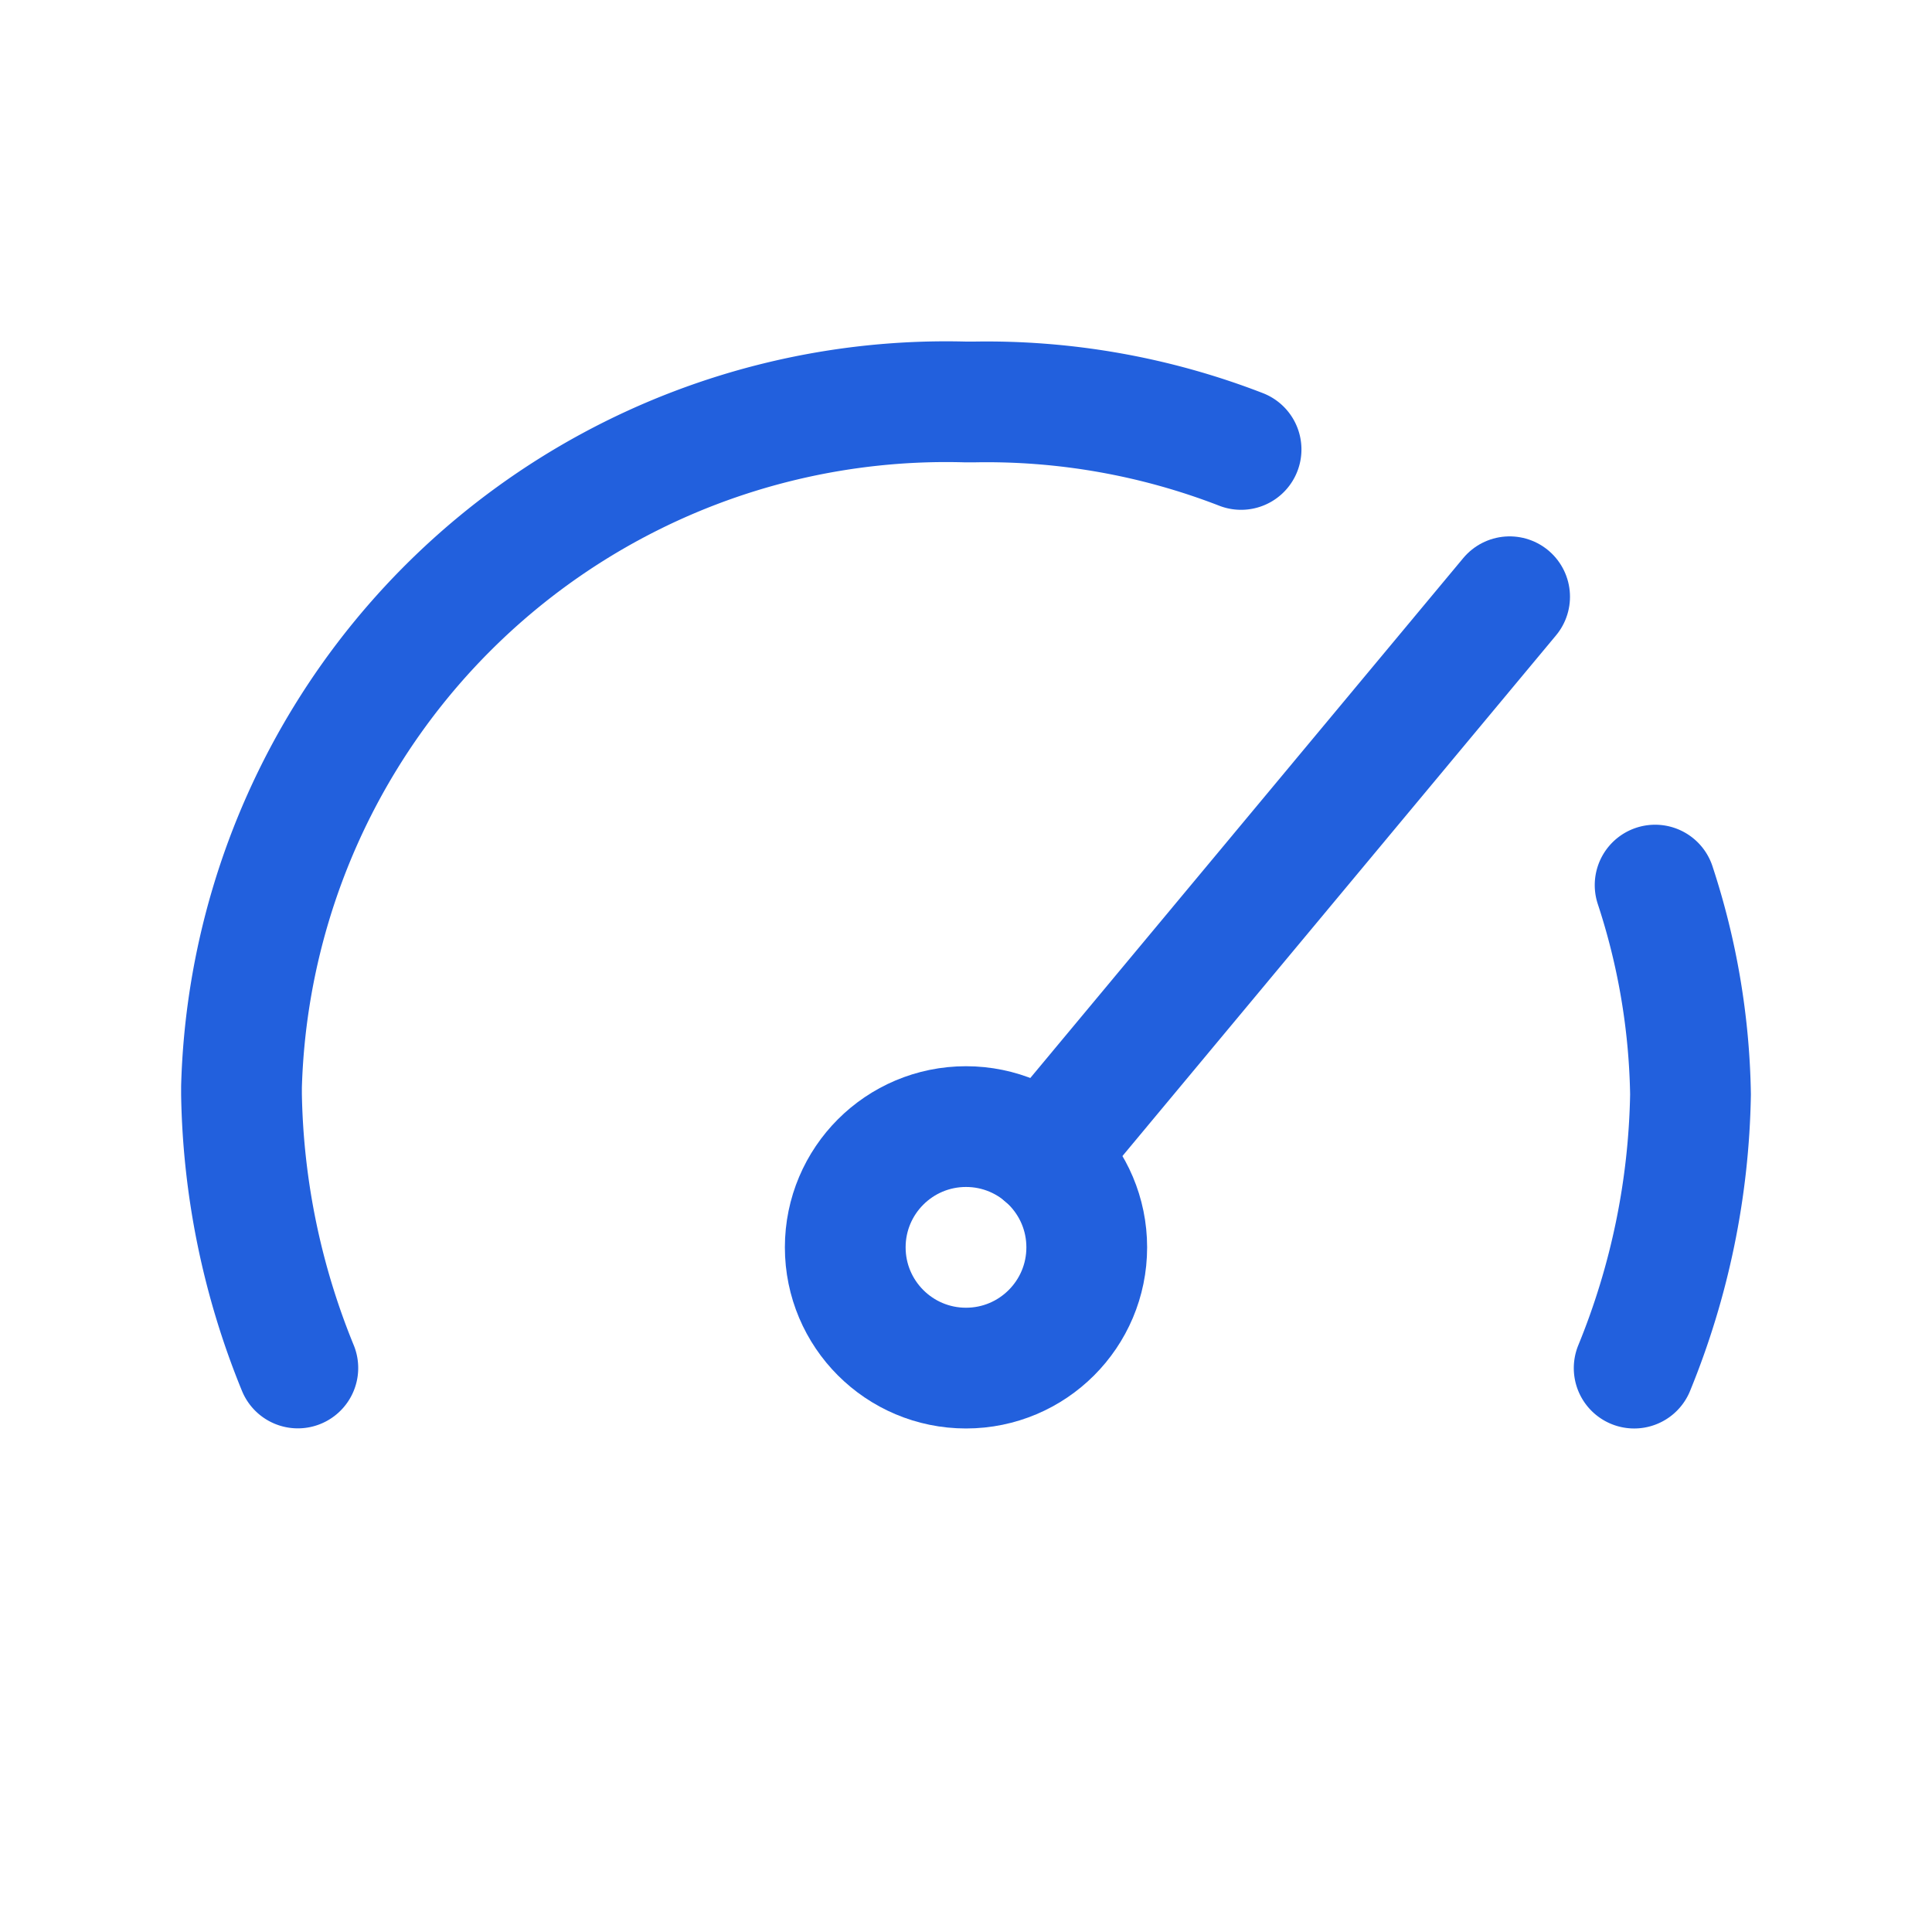 <svg xmlns="http://www.w3.org/2000/svg" width="32" height="32" viewBox="0 0 32 32">
    <path style="fill:none" d="M0 0h32v32H0z"/>
    <g transform="translate(4 6.655)">
        <path data-name="Tracciato 17663" d="M19.556 6.786A11.659 11.659 0 0 0 15.124 6H15A11.676 11.676 0 0 0 3 17.345v.123A12.509 12.509 0 0 0 3.933 22" transform="translate(-3 -5.997)" style="stroke:#2260dd;stroke-linecap:round;stroke-linejoin:round;stroke-width:2px;fill:none"/>
        <path data-name="Tracciato 17664" d="M20.3 20a12.509 12.509 0 0 0 .933-4.533A11.671 11.671 0 0 0 20.647 12" transform="translate(2.767 -3.995)" style="stroke:#2260dd;stroke-linecap:round;stroke-linejoin:round;stroke-width:2px;fill:none"/>
        <path data-name="Linea 366" transform="translate(13.297 3.229)" style="stroke:#2260dd;stroke-linecap:round;stroke-linejoin:round;stroke-width:2px;fill:none" d="M0 9.255 7.707 0"/>
        <circle data-name="Ellisse 2419" cx="2" cy="2" r="2" transform="translate(10 12.005)" style="stroke:#2260dd;stroke-linecap:round;stroke-linejoin:round;stroke-width:2px;fill:none"/>
    </g>
</svg>
